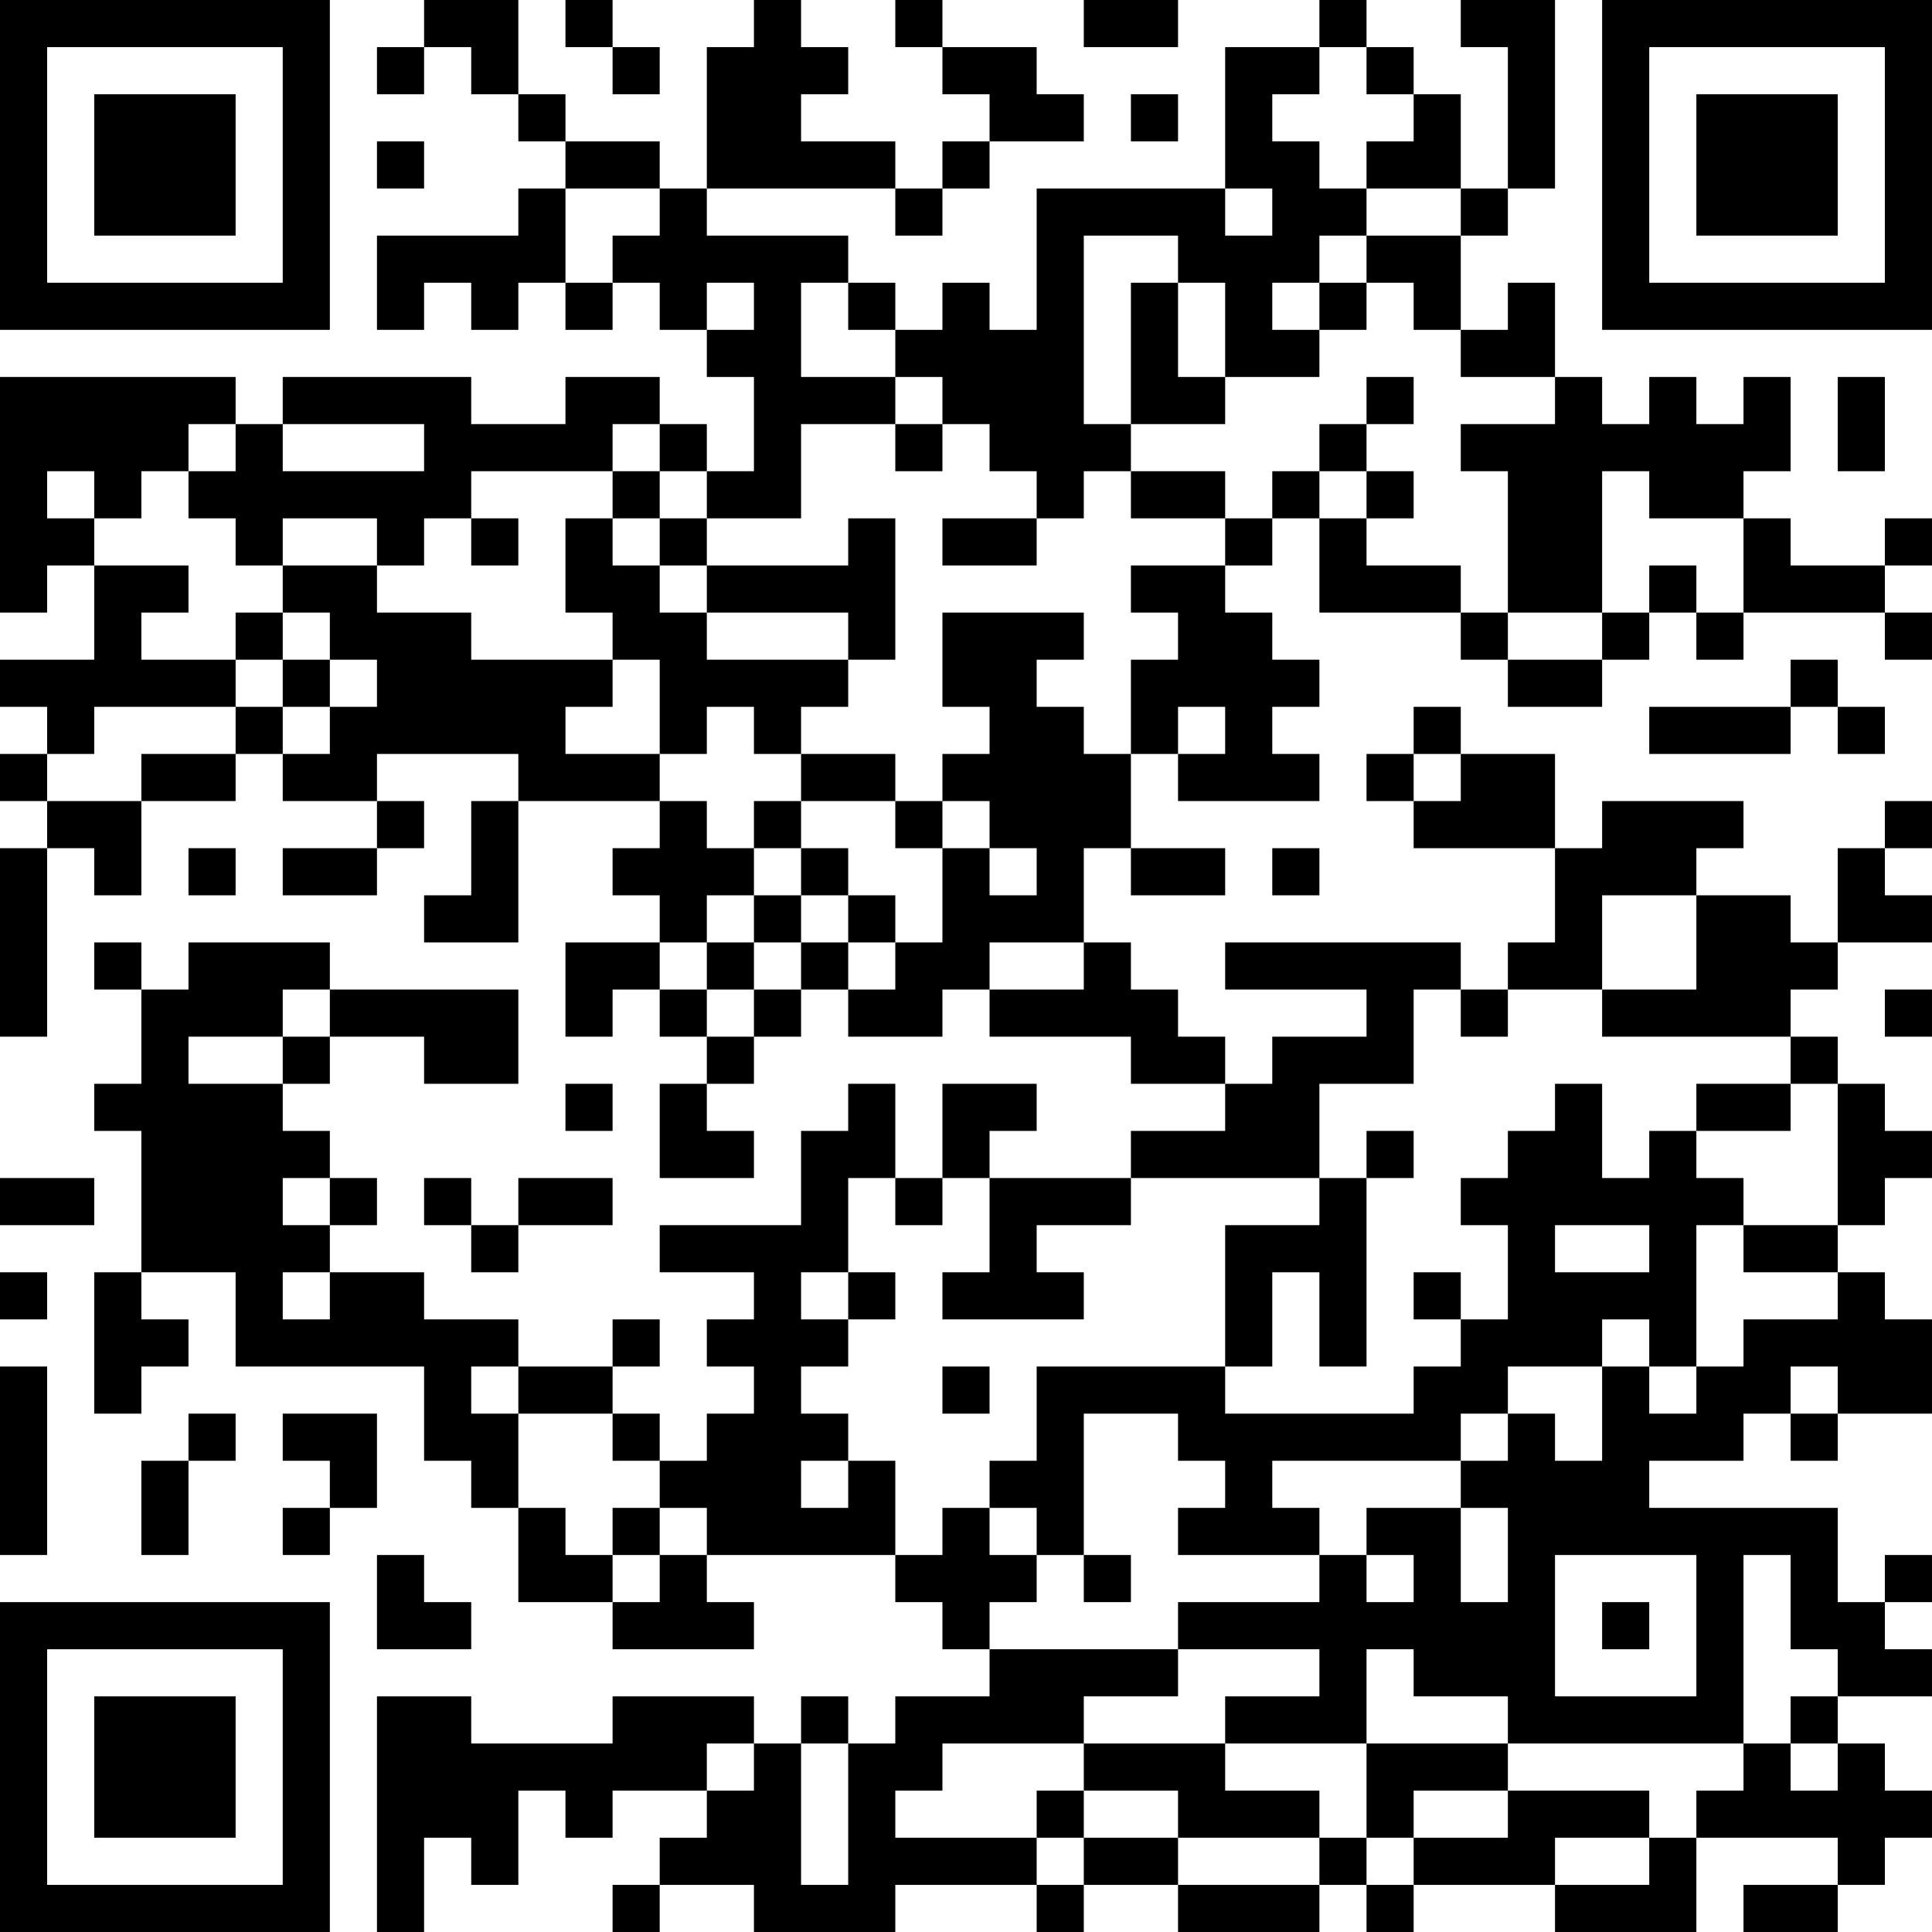 <?xml version="1.0" encoding="UTF-8"?>
<svg xmlns="http://www.w3.org/2000/svg" version="1.1" width="300" height="300" viewBox="0 0 300 300"><rect x="0" y="0" width="300" height="300" fill="#ffffff"/><g transform="scale(7.317)"><g transform="translate(0,0)"><path fill-rule="evenodd" d="M9 0L9 1L8 1L8 2L9 2L9 1L10 1L10 2L11 2L11 3L12 3L12 4L11 4L11 5L8 5L8 7L9 7L9 6L10 6L10 7L11 7L11 6L12 6L12 7L13 7L13 6L14 6L14 7L15 7L15 8L16 8L16 10L15 10L15 9L14 9L14 8L12 8L12 9L10 9L10 8L6 8L6 9L5 9L5 8L0 8L0 13L1 13L1 12L2 12L2 14L0 14L0 15L1 15L1 16L0 16L0 17L1 17L1 18L0 18L0 22L1 22L1 18L2 18L2 19L3 19L3 17L5 17L5 16L6 16L6 17L8 17L8 18L6 18L6 19L8 19L8 18L9 18L9 17L8 17L8 16L11 16L11 17L10 17L10 19L9 19L9 20L11 20L11 17L14 17L14 18L13 18L13 19L14 19L14 20L12 20L12 22L13 22L13 21L14 21L14 22L15 22L15 23L14 23L14 25L16 25L16 24L15 24L15 23L16 23L16 22L17 22L17 21L18 21L18 22L20 22L20 21L21 21L21 22L24 22L24 23L26 23L26 24L24 24L24 25L21 25L21 24L22 24L22 23L20 23L20 25L19 25L19 23L18 23L18 24L17 24L17 26L14 26L14 27L16 27L16 28L15 28L15 29L16 29L16 30L15 30L15 31L14 31L14 30L13 30L13 29L14 29L14 28L13 28L13 29L11 29L11 28L9 28L9 27L7 27L7 26L8 26L8 25L7 25L7 24L6 24L6 23L7 23L7 22L9 22L9 23L11 23L11 21L7 21L7 20L4 20L4 21L3 21L3 20L2 20L2 21L3 21L3 23L2 23L2 24L3 24L3 27L2 27L2 30L3 30L3 29L4 29L4 28L3 28L3 27L5 27L5 29L9 29L9 31L10 31L10 32L11 32L11 34L13 34L13 35L16 35L16 34L15 34L15 33L19 33L19 34L20 34L20 35L21 35L21 36L19 36L19 37L18 37L18 36L17 36L17 37L16 37L16 36L13 36L13 37L10 37L10 36L8 36L8 41L9 41L9 39L10 39L10 40L11 40L11 38L12 38L12 39L13 39L13 38L15 38L15 39L14 39L14 40L13 40L13 41L14 41L14 40L16 40L16 41L19 41L19 40L22 40L22 41L23 41L23 40L25 40L25 41L28 41L28 40L29 40L29 41L30 41L30 40L33 40L33 41L36 41L36 39L39 39L39 40L37 40L37 41L39 41L39 40L40 40L40 39L41 39L41 38L40 38L40 37L39 37L39 36L41 36L41 35L40 35L40 34L41 34L41 33L40 33L40 34L39 34L39 32L35 32L35 31L37 31L37 30L38 30L38 31L39 31L39 30L41 30L41 28L40 28L40 27L39 27L39 26L40 26L40 25L41 25L41 24L40 24L40 23L39 23L39 22L38 22L38 21L39 21L39 20L41 20L41 19L40 19L40 18L41 18L41 17L40 17L40 18L39 18L39 20L38 20L38 19L36 19L36 18L37 18L37 17L34 17L34 18L33 18L33 16L31 16L31 15L30 15L30 16L29 16L29 17L30 17L30 18L33 18L33 20L32 20L32 21L31 21L31 20L26 20L26 21L29 21L29 22L27 22L27 23L26 23L26 22L25 22L25 21L24 21L24 20L23 20L23 18L24 18L24 19L26 19L26 18L24 18L24 16L25 16L25 17L28 17L28 16L27 16L27 15L28 15L28 14L27 14L27 13L26 13L26 12L27 12L27 11L28 11L28 13L31 13L31 14L32 14L32 15L34 15L34 14L35 14L35 13L36 13L36 14L37 14L37 13L40 13L40 14L41 14L41 13L40 13L40 12L41 12L41 11L40 11L40 12L38 12L38 11L37 11L37 10L38 10L38 8L37 8L37 9L36 9L36 8L35 8L35 9L34 9L34 8L33 8L33 6L32 6L32 7L31 7L31 5L32 5L32 4L33 4L33 0L31 0L31 1L32 1L32 4L31 4L31 2L30 2L30 1L29 1L29 0L28 0L28 1L26 1L26 4L22 4L22 7L21 7L21 6L20 6L20 7L19 7L19 6L18 6L18 5L15 5L15 4L19 4L19 5L20 5L20 4L21 4L21 3L23 3L23 2L22 2L22 1L20 1L20 0L19 0L19 1L20 1L20 2L21 2L21 3L20 3L20 4L19 4L19 3L17 3L17 2L18 2L18 1L17 1L17 0L16 0L16 1L15 1L15 4L14 4L14 3L12 3L12 2L11 2L11 0ZM12 0L12 1L13 1L13 2L14 2L14 1L13 1L13 0ZM23 0L23 1L25 1L25 0ZM28 1L28 2L27 2L27 3L28 3L28 4L29 4L29 5L28 5L28 6L27 6L27 7L28 7L28 8L26 8L26 6L25 6L25 5L23 5L23 9L24 9L24 10L23 10L23 11L22 11L22 10L21 10L21 9L20 9L20 8L19 8L19 7L18 7L18 6L17 6L17 8L19 8L19 9L17 9L17 11L15 11L15 10L14 10L14 9L13 9L13 10L10 10L10 11L9 11L9 12L8 12L8 11L6 11L6 12L5 12L5 11L4 11L4 10L5 10L5 9L4 9L4 10L3 10L3 11L2 11L2 10L1 10L1 11L2 11L2 12L4 12L4 13L3 13L3 14L5 14L5 15L2 15L2 16L1 16L1 17L3 17L3 16L5 16L5 15L6 15L6 16L7 16L7 15L8 15L8 14L7 14L7 13L6 13L6 12L8 12L8 13L10 13L10 14L13 14L13 15L12 15L12 16L14 16L14 17L15 17L15 18L16 18L16 19L15 19L15 20L14 20L14 21L15 21L15 22L16 22L16 21L17 21L17 20L18 20L18 21L19 21L19 20L20 20L20 18L21 18L21 19L22 19L22 18L21 18L21 17L20 17L20 16L21 16L21 15L20 15L20 13L23 13L23 14L22 14L22 15L23 15L23 16L24 16L24 14L25 14L25 13L24 13L24 12L26 12L26 11L27 11L27 10L28 10L28 11L29 11L29 12L31 12L31 13L32 13L32 14L34 14L34 13L35 13L35 12L36 12L36 13L37 13L37 11L35 11L35 10L34 10L34 13L32 13L32 10L31 10L31 9L33 9L33 8L31 8L31 7L30 7L30 6L29 6L29 5L31 5L31 4L29 4L29 3L30 3L30 2L29 2L29 1ZM24 2L24 3L25 3L25 2ZM8 3L8 4L9 4L9 3ZM12 4L12 6L13 6L13 5L14 5L14 4ZM26 4L26 5L27 5L27 4ZM15 6L15 7L16 7L16 6ZM24 6L24 9L26 9L26 8L25 8L25 6ZM28 6L28 7L29 7L29 6ZM29 8L29 9L28 9L28 10L29 10L29 11L30 11L30 10L29 10L29 9L30 9L30 8ZM39 8L39 10L40 10L40 8ZM6 9L6 10L9 10L9 9ZM19 9L19 10L20 10L20 9ZM13 10L13 11L12 11L12 13L13 13L13 14L14 14L14 16L15 16L15 15L16 15L16 16L17 16L17 17L16 17L16 18L17 18L17 19L16 19L16 20L15 20L15 21L16 21L16 20L17 20L17 19L18 19L18 20L19 20L19 19L18 19L18 18L17 18L17 17L19 17L19 18L20 18L20 17L19 17L19 16L17 16L17 15L18 15L18 14L19 14L19 11L18 11L18 12L15 12L15 11L14 11L14 10ZM24 10L24 11L26 11L26 10ZM10 11L10 12L11 12L11 11ZM13 11L13 12L14 12L14 13L15 13L15 14L18 14L18 13L15 13L15 12L14 12L14 11ZM20 11L20 12L22 12L22 11ZM5 13L5 14L6 14L6 15L7 15L7 14L6 14L6 13ZM38 14L38 15L35 15L35 16L38 16L38 15L39 15L39 16L40 16L40 15L39 15L39 14ZM25 15L25 16L26 16L26 15ZM30 16L30 17L31 17L31 16ZM4 18L4 19L5 19L5 18ZM27 18L27 19L28 19L28 18ZM34 19L34 21L32 21L32 22L31 22L31 21L30 21L30 23L28 23L28 25L24 25L24 26L22 26L22 27L23 27L23 28L20 28L20 27L21 27L21 25L20 25L20 26L19 26L19 25L18 25L18 27L17 27L17 28L18 28L18 29L17 29L17 30L18 30L18 31L17 31L17 32L18 32L18 31L19 31L19 33L20 33L20 32L21 32L21 33L22 33L22 34L21 34L21 35L25 35L25 36L23 36L23 37L20 37L20 38L19 38L19 39L22 39L22 40L23 40L23 39L25 39L25 40L28 40L28 39L29 39L29 40L30 40L30 39L32 39L32 38L35 38L35 39L33 39L33 40L35 40L35 39L36 39L36 38L37 38L37 37L38 37L38 38L39 38L39 37L38 37L38 36L39 36L39 35L38 35L38 33L37 33L37 37L32 37L32 36L30 36L30 35L29 35L29 37L26 37L26 36L28 36L28 35L25 35L25 34L28 34L28 33L29 33L29 34L30 34L30 33L29 33L29 32L31 32L31 34L32 34L32 32L31 32L31 31L32 31L32 30L33 30L33 31L34 31L34 29L35 29L35 30L36 30L36 29L37 29L37 28L39 28L39 27L37 27L37 26L39 26L39 23L38 23L38 22L34 22L34 21L36 21L36 19ZM21 20L21 21L23 21L23 20ZM6 21L6 22L4 22L4 23L6 23L6 22L7 22L7 21ZM40 21L40 22L41 22L41 21ZM12 23L12 24L13 24L13 23ZM33 23L33 24L32 24L32 25L31 25L31 26L32 26L32 28L31 28L31 27L30 27L30 28L31 28L31 29L30 29L30 30L26 30L26 29L27 29L27 27L28 27L28 29L29 29L29 25L30 25L30 24L29 24L29 25L28 25L28 26L26 26L26 29L22 29L22 31L21 31L21 32L22 32L22 33L23 33L23 34L24 34L24 33L23 33L23 30L25 30L25 31L26 31L26 32L25 32L25 33L28 33L28 32L27 32L27 31L31 31L31 30L32 30L32 29L34 29L34 28L35 28L35 29L36 29L36 26L37 26L37 25L36 25L36 24L38 24L38 23L36 23L36 24L35 24L35 25L34 25L34 23ZM0 25L0 26L2 26L2 25ZM6 25L6 26L7 26L7 25ZM9 25L9 26L10 26L10 27L11 27L11 26L13 26L13 25L11 25L11 26L10 26L10 25ZM33 26L33 27L35 27L35 26ZM0 27L0 28L1 28L1 27ZM6 27L6 28L7 28L7 27ZM18 27L18 28L19 28L19 27ZM0 29L0 33L1 33L1 29ZM10 29L10 30L11 30L11 32L12 32L12 33L13 33L13 34L14 34L14 33L15 33L15 32L14 32L14 31L13 31L13 30L11 30L11 29ZM20 29L20 30L21 30L21 29ZM38 29L38 30L39 30L39 29ZM4 30L4 31L3 31L3 33L4 33L4 31L5 31L5 30ZM6 30L6 31L7 31L7 32L6 32L6 33L7 33L7 32L8 32L8 30ZM13 32L13 33L14 33L14 32ZM8 33L8 35L10 35L10 34L9 34L9 33ZM33 33L33 36L36 36L36 33ZM34 34L34 35L35 35L35 34ZM15 37L15 38L16 38L16 37ZM17 37L17 40L18 40L18 37ZM23 37L23 38L22 38L22 39L23 39L23 38L25 38L25 39L28 39L28 38L26 38L26 37ZM29 37L29 39L30 39L30 38L32 38L32 37ZM0 0L0 7L7 7L7 0ZM1 1L1 6L6 6L6 1ZM2 2L2 5L5 5L5 2ZM34 0L34 7L41 7L41 0ZM35 1L35 6L40 6L40 1ZM36 2L36 5L39 5L39 2ZM0 34L0 41L7 41L7 34ZM1 35L1 40L6 40L6 35ZM2 36L2 39L5 39L5 36Z" fill="#000000"/></g></g></svg>
